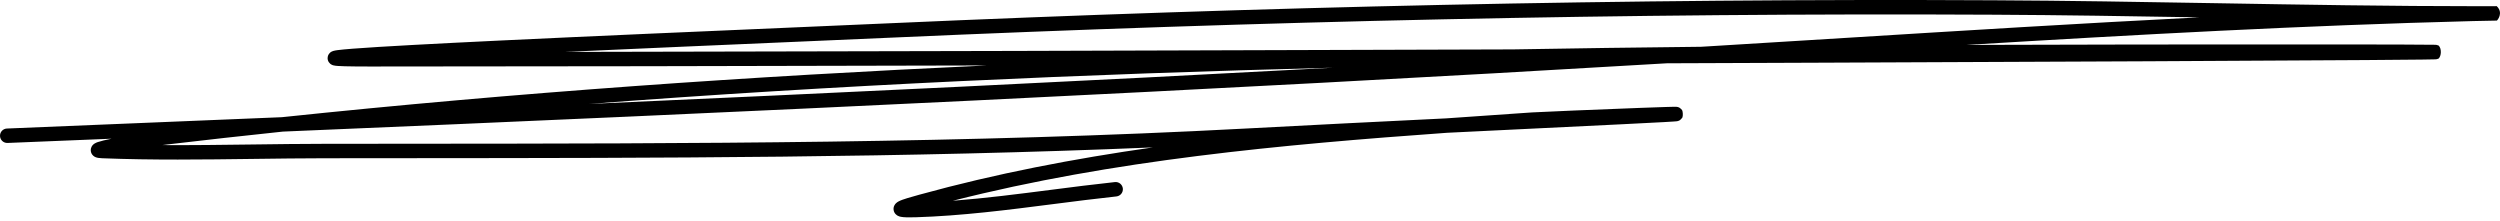 <svg width="238" height="21" viewBox="0 0 238 21" fill="none" xmlns="http://www.w3.org/2000/svg">
<path fill-rule="evenodd" clip-rule="evenodd" d="M84.834 2.209C119.806 0.656 154.815 -0.158 189.826 0.026C196.861 0.062 203.87 0.183 210.875 0.303C219.27 0.447 227.658 0.592 236.075 0.592C236.69 0.592 237.12 0.59 237.377 0.588C237.506 0.588 237.592 0.587 237.637 0.587L237.648 0.587L237.662 0.587L237.667 0.586L237.669 0.586L237.67 0.586L237.67 0.586L237.671 0.586L237.675 0.586L237.677 0.586L237.688 0.586C238.366 1.234 237.732 1.959 237.698 1.96L237.691 1.96L237.69 1.961L237.688 1.961L237.685 1.961L237.684 1.961L237.683 1.961L237.675 1.961L237.664 1.961C237.524 1.963 236.749 1.973 235.446 2.006C219.36 2.418 203.28 3.302 187.204 4.277C197.98 4.236 208.747 4.23 219.499 4.23C227.169 4.23 231.023 4.242 231.755 4.262C231.802 4.263 231.845 4.265 231.878 4.267C231.889 4.267 231.923 4.27 231.96 4.275C231.988 4.28 232.086 4.306 232.154 4.334C232.454 4.606 232.428 5.347 232.144 5.583C232.08 5.608 231.989 5.632 231.963 5.637C231.948 5.639 231.924 5.642 231.913 5.643C231.892 5.645 231.871 5.646 231.854 5.647C231.819 5.649 231.775 5.65 231.723 5.652C231.518 5.658 231.129 5.665 230.575 5.672C229.464 5.686 227.662 5.701 225.263 5.718C215.663 5.786 196.466 5.877 173.431 5.968C168.664 5.987 163.732 6.006 158.687 6.025C114.781 8.639 70.865 10.681 26.929 12.528C23.219 12.918 19.512 13.331 15.808 13.767C15.696 13.78 15.571 13.796 15.436 13.813C18.307 13.83 21.179 13.792 24.059 13.754C26.343 13.724 28.632 13.694 30.928 13.691C33.673 13.688 36.417 13.686 39.161 13.684C65.656 13.667 92.147 13.649 118.587 12.237C124.947 11.897 131.308 11.58 137.669 11.269C140.03 11.101 142.383 10.939 144.725 10.779C145.106 10.753 145.487 10.727 145.868 10.701C146.509 10.657 152.393 10.411 156.221 10.268C157.18 10.233 158.013 10.203 158.606 10.185C158.902 10.177 159.141 10.17 159.306 10.167C159.387 10.166 159.457 10.165 159.508 10.166C159.531 10.166 159.562 10.167 159.593 10.169L159.593 10.169C159.604 10.169 159.642 10.172 159.687 10.181C159.697 10.182 159.777 10.196 159.866 10.241C159.923 10.272 160.063 10.386 160.135 10.478C160.216 10.647 160.23 11.017 160.162 11.191C160.098 11.286 159.97 11.41 159.916 11.446C159.883 11.464 159.826 11.492 159.802 11.501C159.758 11.517 159.722 11.526 159.709 11.529C159.696 11.532 159.685 11.534 159.674 11.536C159.658 11.539 159.645 11.541 159.638 11.542C159.624 11.544 159.609 11.546 159.595 11.547C159.58 11.549 159.566 11.55 159.553 11.551C159.497 11.556 159.419 11.562 159.32 11.569C159.122 11.583 158.821 11.601 158.406 11.624C157.576 11.67 156.278 11.737 154.398 11.83C151.022 11.996 147.646 12.16 144.27 12.324C142.1 12.43 139.929 12.535 137.759 12.641C121.972 13.77 105.946 15.239 90.705 19.113C93.819 18.873 96.93 18.473 100.051 18.072C102.074 17.812 104.102 17.552 106.138 17.334C106.516 17.293 106.854 17.567 106.895 17.944C106.935 18.321 106.662 18.66 106.285 18.7C104.311 18.912 102.316 19.168 100.31 19.425C95.951 19.985 91.535 20.552 87.149 20.685C86.508 20.704 86.043 20.696 85.764 20.641C85.691 20.627 85.583 20.601 85.474 20.544C85.387 20.499 85.124 20.341 85.072 19.993C85.022 19.65 85.223 19.425 85.288 19.36C85.37 19.277 85.46 19.222 85.517 19.19C85.732 19.069 86.077 18.954 86.399 18.856C86.744 18.75 87.153 18.637 87.548 18.528L87.552 18.527C94.803 16.527 102.242 15.104 109.752 14.034C86.234 15.028 62.684 15.043 39.165 15.058C36.419 15.06 33.675 15.062 30.93 15.065C28.669 15.068 26.399 15.098 24.124 15.128C19.329 15.191 14.514 15.255 9.716 15.065C9.578 15.059 9.447 15.049 9.336 15.03C9.282 15.021 9.21 15.006 9.135 14.978C9.084 14.959 8.919 14.897 8.791 14.732C8.715 14.636 8.65 14.5 8.641 14.334C8.632 14.171 8.68 14.038 8.731 13.946C8.82 13.787 8.947 13.702 8.991 13.673C9.099 13.602 9.223 13.556 9.308 13.526C9.594 13.427 10.072 13.316 10.624 13.205C7.321 13.341 4.018 13.475 0.715 13.609C0.336 13.625 0.016 13.33 0.001 12.951C-0.015 12.571 0.28 12.252 0.659 12.236C9.383 11.882 18.106 11.523 26.828 11.157C49.131 8.81 71.528 7.258 93.963 6.231C70.792 6.292 49.624 6.332 35.215 6.332C34.177 6.332 33.392 6.324 32.84 6.309C32.565 6.302 32.341 6.292 32.17 6.28C32.026 6.27 31.851 6.255 31.72 6.217C31.688 6.208 31.601 6.182 31.509 6.122C31.448 6.083 31.121 5.849 31.2 5.413C31.232 5.232 31.326 5.112 31.386 5.051C31.447 4.988 31.506 4.95 31.541 4.929C31.611 4.889 31.675 4.867 31.707 4.856C31.827 4.817 31.989 4.793 32.132 4.773C32.451 4.731 32.952 4.684 33.598 4.634C36.194 4.433 41.377 4.158 47.581 3.86C56.286 3.442 67.028 2.98 75.523 2.614C79.146 2.458 82.36 2.319 84.834 2.209ZM56.067 9.895C79.63 8.097 103.274 7.052 126.936 6.444C103.318 7.714 79.696 8.845 56.067 9.895ZM161.945 4.453C155.972 4.517 149.998 4.598 144.023 4.703C112.597 4.812 78.816 4.906 53.853 4.942C61.118 4.61 69.016 4.27 75.577 3.987C79.201 3.831 82.418 3.692 84.895 3.582C119.848 2.03 154.834 1.216 189.819 1.4C196.319 1.434 202.841 1.54 209.368 1.652C198.079 2.221 186.796 2.92 175.524 3.619C171.326 3.88 167.13 4.14 162.935 4.393C162.605 4.413 162.275 4.433 161.945 4.453ZM86.192 20.387C86.192 20.387 86.192 20.387 86.193 20.387C86.188 20.389 86.187 20.389 86.192 20.387ZM9.565 13.675C9.565 13.675 9.566 13.675 9.567 13.675C9.565 13.675 9.565 13.675 9.565 13.675Z" fill="black"/>
</svg>
